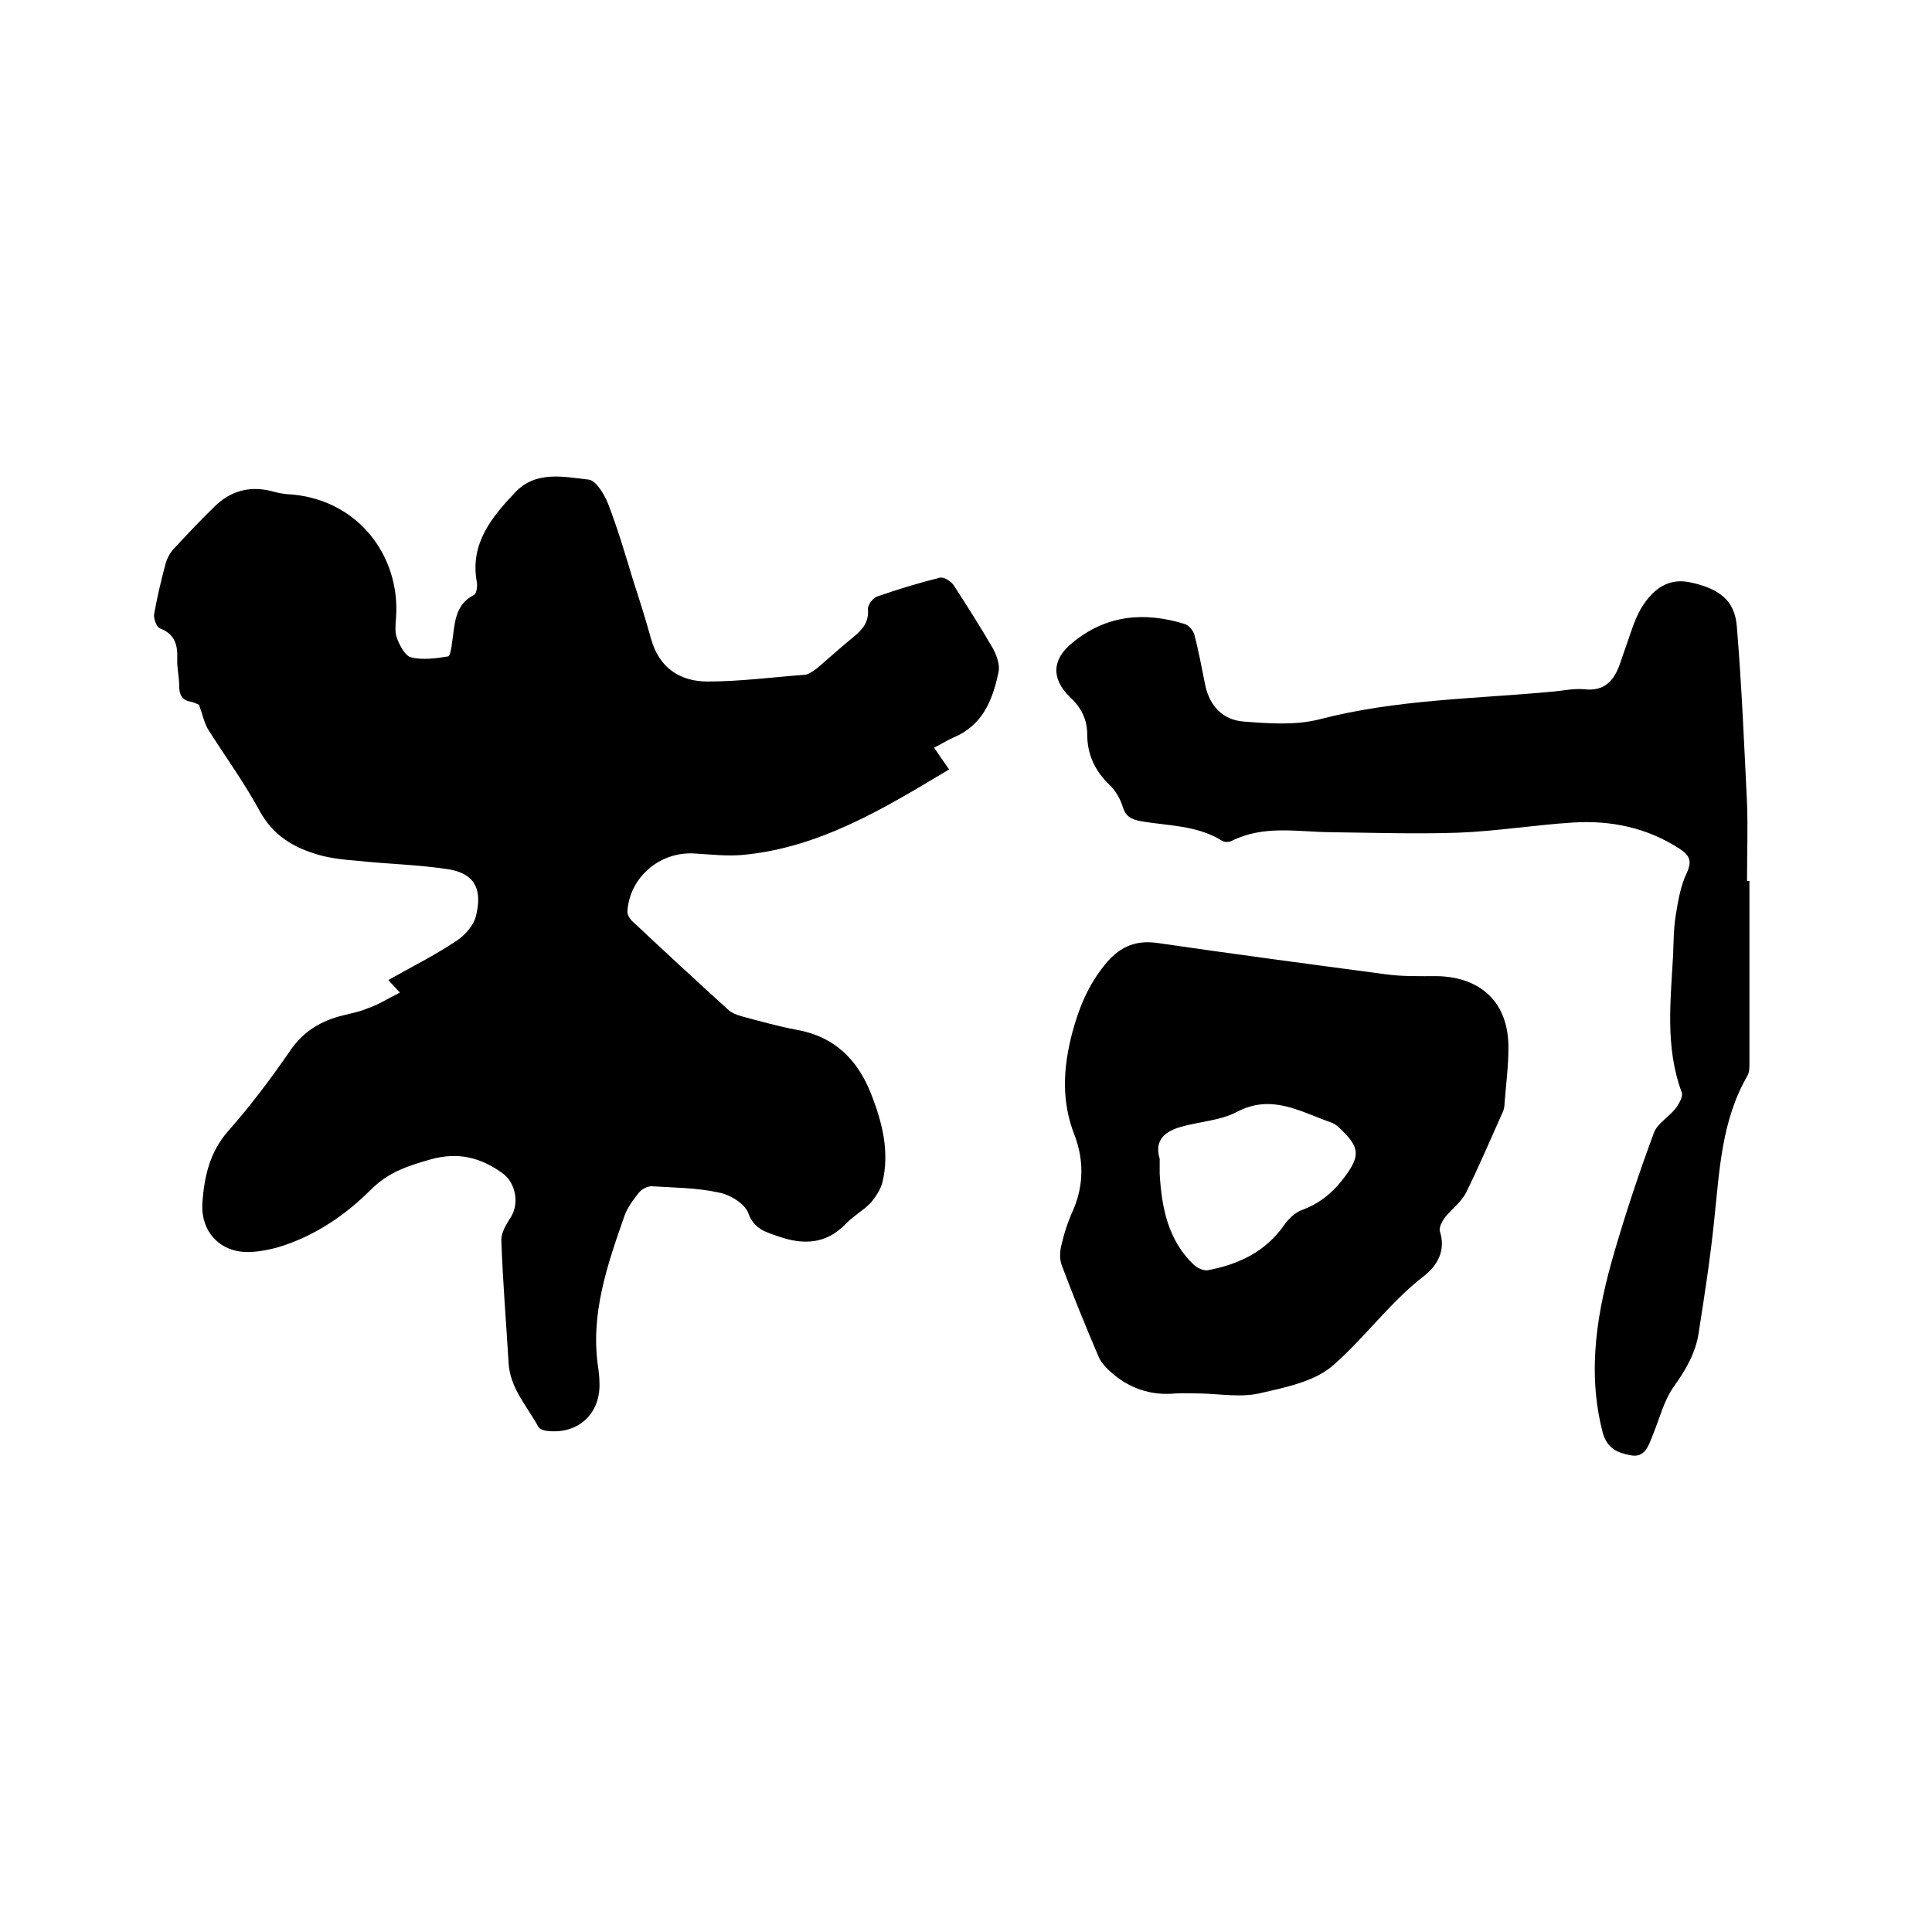<svg enable-background="new 0 0 400 400" viewBox="0 0 400 400" xmlns="http://www.w3.org/2000/svg"><path d="m82.8 205.5c-1.3-1.4-2-2.1-2.4-2.6 4.8-2.7 9.6-5.1 14.1-8.1 1.8-1.2 3.7-3.3 4.1-5.4 1.1-4.7.2-8.4-5.6-9.4-6.3-1-12.8-1.1-19.2-1.8-2.6-.2-5.3-.5-7.8-1.2-5.2-1.5-9.5-4-12.3-9.2-3.1-5.7-7-11.1-10.5-16.6-.9-1.4-1.2-3.1-2-5.3-.1 0-.8-.4-1.6-.6-1.9-.3-2.5-1.4-2.5-3.3s-.5-3.8-.4-5.7c.1-2.9-.6-5.1-3.6-6.2-.7-.3-1.3-2-1.2-2.9.6-3.4 1.4-6.8 2.3-10.2.3-1.2.9-2.4 1.7-3.3 2.8-3 5.6-6 8.6-8.9 3.2-3.1 7-4.2 11.4-3.2 1.1.3 2.3.6 3.4.7 14.7.7 23.6 12.8 22.7 25.5-.1 1.5-.3 3.1.2 4.4.6 1.5 1.7 3.6 2.9 3.9 2.4.6 5.2.2 7.7-.2.4-.1.7-1.9.8-2.9.6-3.7.4-7.7 4.5-9.8.6-.3.8-1.9.6-2.8-1.4-7.9 3.1-13.3 7.9-18.4 4.3-4.6 10-3.3 15.3-2.7 1.5.2 3.2 3 4 5 2 5.2 3.6 10.6 5.2 15.9 1.3 4 2.6 8.1 3.7 12.1 1.7 6 6 8.8 11.7 8.8 6.7 0 13.5-.9 20.2-1.4.8-.1 1.7-.8 2.4-1.3 2.6-2.2 5.1-4.5 7.7-6.6 1.8-1.5 3.1-3 2.9-5.6-.1-.9 1-2.4 1.9-2.7 4.3-1.5 8.6-2.8 13-3.9.8-.2 2.2.7 2.8 1.5 2.8 4.3 5.6 8.7 8.2 13.2.8 1.5 1.5 3.5 1.1 5-1.2 5.7-3.3 10.9-9.3 13.4-1.4.6-2.6 1.4-4 2.1 1 1.5 1.9 2.8 3.1 4.5-13.5 8.1-26.8 16.2-42.7 17.7-3.3.3-6.7-.1-10.1-.3-7.1-.4-13.3 4.9-13.8 11.9-.1.8.6 1.8 1.2 2.3 6.5 6.1 13 12.1 19.6 18.1.7.7 1.8 1.1 2.8 1.4 3.8 1 7.6 2.1 11.4 2.8 7.9 1.4 12.7 6.2 15.5 13.4 2.3 5.9 3.8 11.9 2.3 18.2-.4 1.5-1.4 3-2.4 4.2-1.5 1.6-3.6 2.7-5.1 4.3-4.1 4.3-8.8 4.5-14 2.7-2.6-.9-5.1-1.5-6.3-4.9-.7-1.9-3.8-3.8-6.1-4.2-4.5-1-9.2-1-13.9-1.3-.9 0-2 .6-2.6 1.3-1.2 1.5-2.4 3.1-3 4.8-3.6 10.3-7.2 20.6-5.4 31.8.1.8.2 1.7.2 2.5.4 6.7-4.5 11.2-11.2 10.2-.5-.1-1.3-.4-1.5-.9-2.3-4.2-5.8-7.9-6.1-13.1-.5-8.4-1.2-16.8-1.5-25.3-.1-1.6 1-3.4 1.9-4.8 1.9-2.9 1.1-7.3-1.8-9.3-4.5-3.2-9.1-4.3-14.6-2.8-4.6 1.3-8.8 2.6-12.4 6.2-5.4 5.4-11.7 9.7-19.2 12-1.8.5-3.7.9-5.6 1-6.2.4-10.6-3.9-10.2-10.2.4-5.4 1.5-10.5 5.4-14.9 4.6-5.2 8.8-10.8 12.8-16.6 2.8-4.1 6.5-6.2 11-7.3 1.6-.4 3.3-.7 4.9-1.4 2.2-.7 4.2-2 6.8-3.3z"/><path d="m362.2 182.4v37.8c0 .8 0 1.8-.4 2.5-5.4 9.3-5.8 19.7-6.9 30-.8 7.8-2 15.5-3.2 23.2-.6 4.1-2.6 7.6-5.1 11.1-2.1 2.9-3 6.7-4.4 10.1-.9 2.2-1.6 4.8-4.6 4.2-2.7-.5-4.9-1.4-5.8-4.8-3.3-12.8-1.1-25.2 2.5-37.5 2.4-8.2 5.1-16.3 8.1-24.4.7-2 3.1-3.3 4.5-5.1.7-.9 1.6-2.5 1.3-3.3-3.5-9.4-2.3-19-1.8-28.5.1-2.6.1-5.3.5-7.9.5-3.1 1-6.3 2.3-9 1.2-2.6.6-3.7-1.5-5.1-6.8-4.4-14.3-5.9-22.1-5.4-7.9.5-15.8 1.8-23.7 2.1-8.9.3-17.7 0-26.6-.1-6.8-.1-13.7-1.5-20.3 1.8-.6.3-1.6.3-2.1-.1-5.2-3.2-11.2-3-16.8-4-2.1-.4-3.1-1.1-3.7-3.1-.5-1.6-1.5-3.3-2.7-4.4-3-2.9-4.6-6.3-4.6-10.4 0-3.2-1.3-5.7-3.6-7.8-3.9-3.8-3.7-7.8.5-11.2 7-5.8 14.9-6.5 23.3-3.9.9.3 1.8 1.4 2 2.3.9 3.4 1.5 6.8 2.2 10.2.9 4.5 3.7 7.4 8.1 7.7 5.2.4 10.7.8 15.7-.5 15.8-4.1 32-4.2 48.1-5.7 2.2-.2 4.5-.7 6.6-.5 4.2.5 6.2-1.8 7.4-5.3.9-2.5 1.7-5 2.6-7.5.5-1.4 1.1-2.8 1.8-4 2.7-4.4 5.9-6.1 9.8-5.4 6.4 1.3 9.6 3.8 10 9.3 1 12.1 1.5 24.2 2.1 36.4.2 5.4 0 10.8 0 16.2z"/><path d="m248.5 288.5c-1.7 0-3.4-.1-5.1 0-5.2.5-9.8-1.1-13.6-4.6-.9-.8-1.8-1.8-2.3-2.9-2.7-6.3-5.3-12.7-7.7-19.1-.4-1.1-.4-2.7-.1-3.9.6-2.6 1.4-5.1 2.5-7.5 2.2-5.1 2.2-10.4.3-15.4-2.8-7.1-2.4-14-.5-21.3 1.4-5.2 3.3-9.8 6.7-14 2.8-3.5 6-5.2 10.7-4.6 15.8 2.3 31.6 4.4 47.4 6.5 3.5.5 7.2.4 10.8.4 9.2.2 14.8 5.7 14.7 14.9 0 3.8-.5 7.6-.8 11.4 0 .6-.1 1.3-.4 1.9-2.5 5.6-4.9 11.2-7.6 16.7-1 1.9-2.9 3.3-4.3 5-.6.8-1.3 2.1-1.1 2.9 1.3 4-.5 7.1-3.3 9.3-7 5.4-12.2 12.7-18.7 18.4-3.8 3.4-9.8 4.6-15 5.8-4 1-8.4.2-12.6.1 0 .1 0 .1 0 0zm-8.4-48.6v3.1c.4 7 1.7 13.7 7 18.8.7.7 2 1.3 2.9 1.2 6.4-1.2 12-3.8 15.9-9.4.9-1.3 2.3-2.6 3.7-3.1 3.8-1.4 6.6-3.8 9-7.1 2.9-4 2.9-5.8-.7-9.3-.7-.7-1.4-1.4-2.3-1.7-6.3-2.2-12.3-6-19.5-2.2-3.4 1.8-7.7 2-11.6 3.1-3.2.9-5.6 2.7-4.4 6.6z"/></svg>